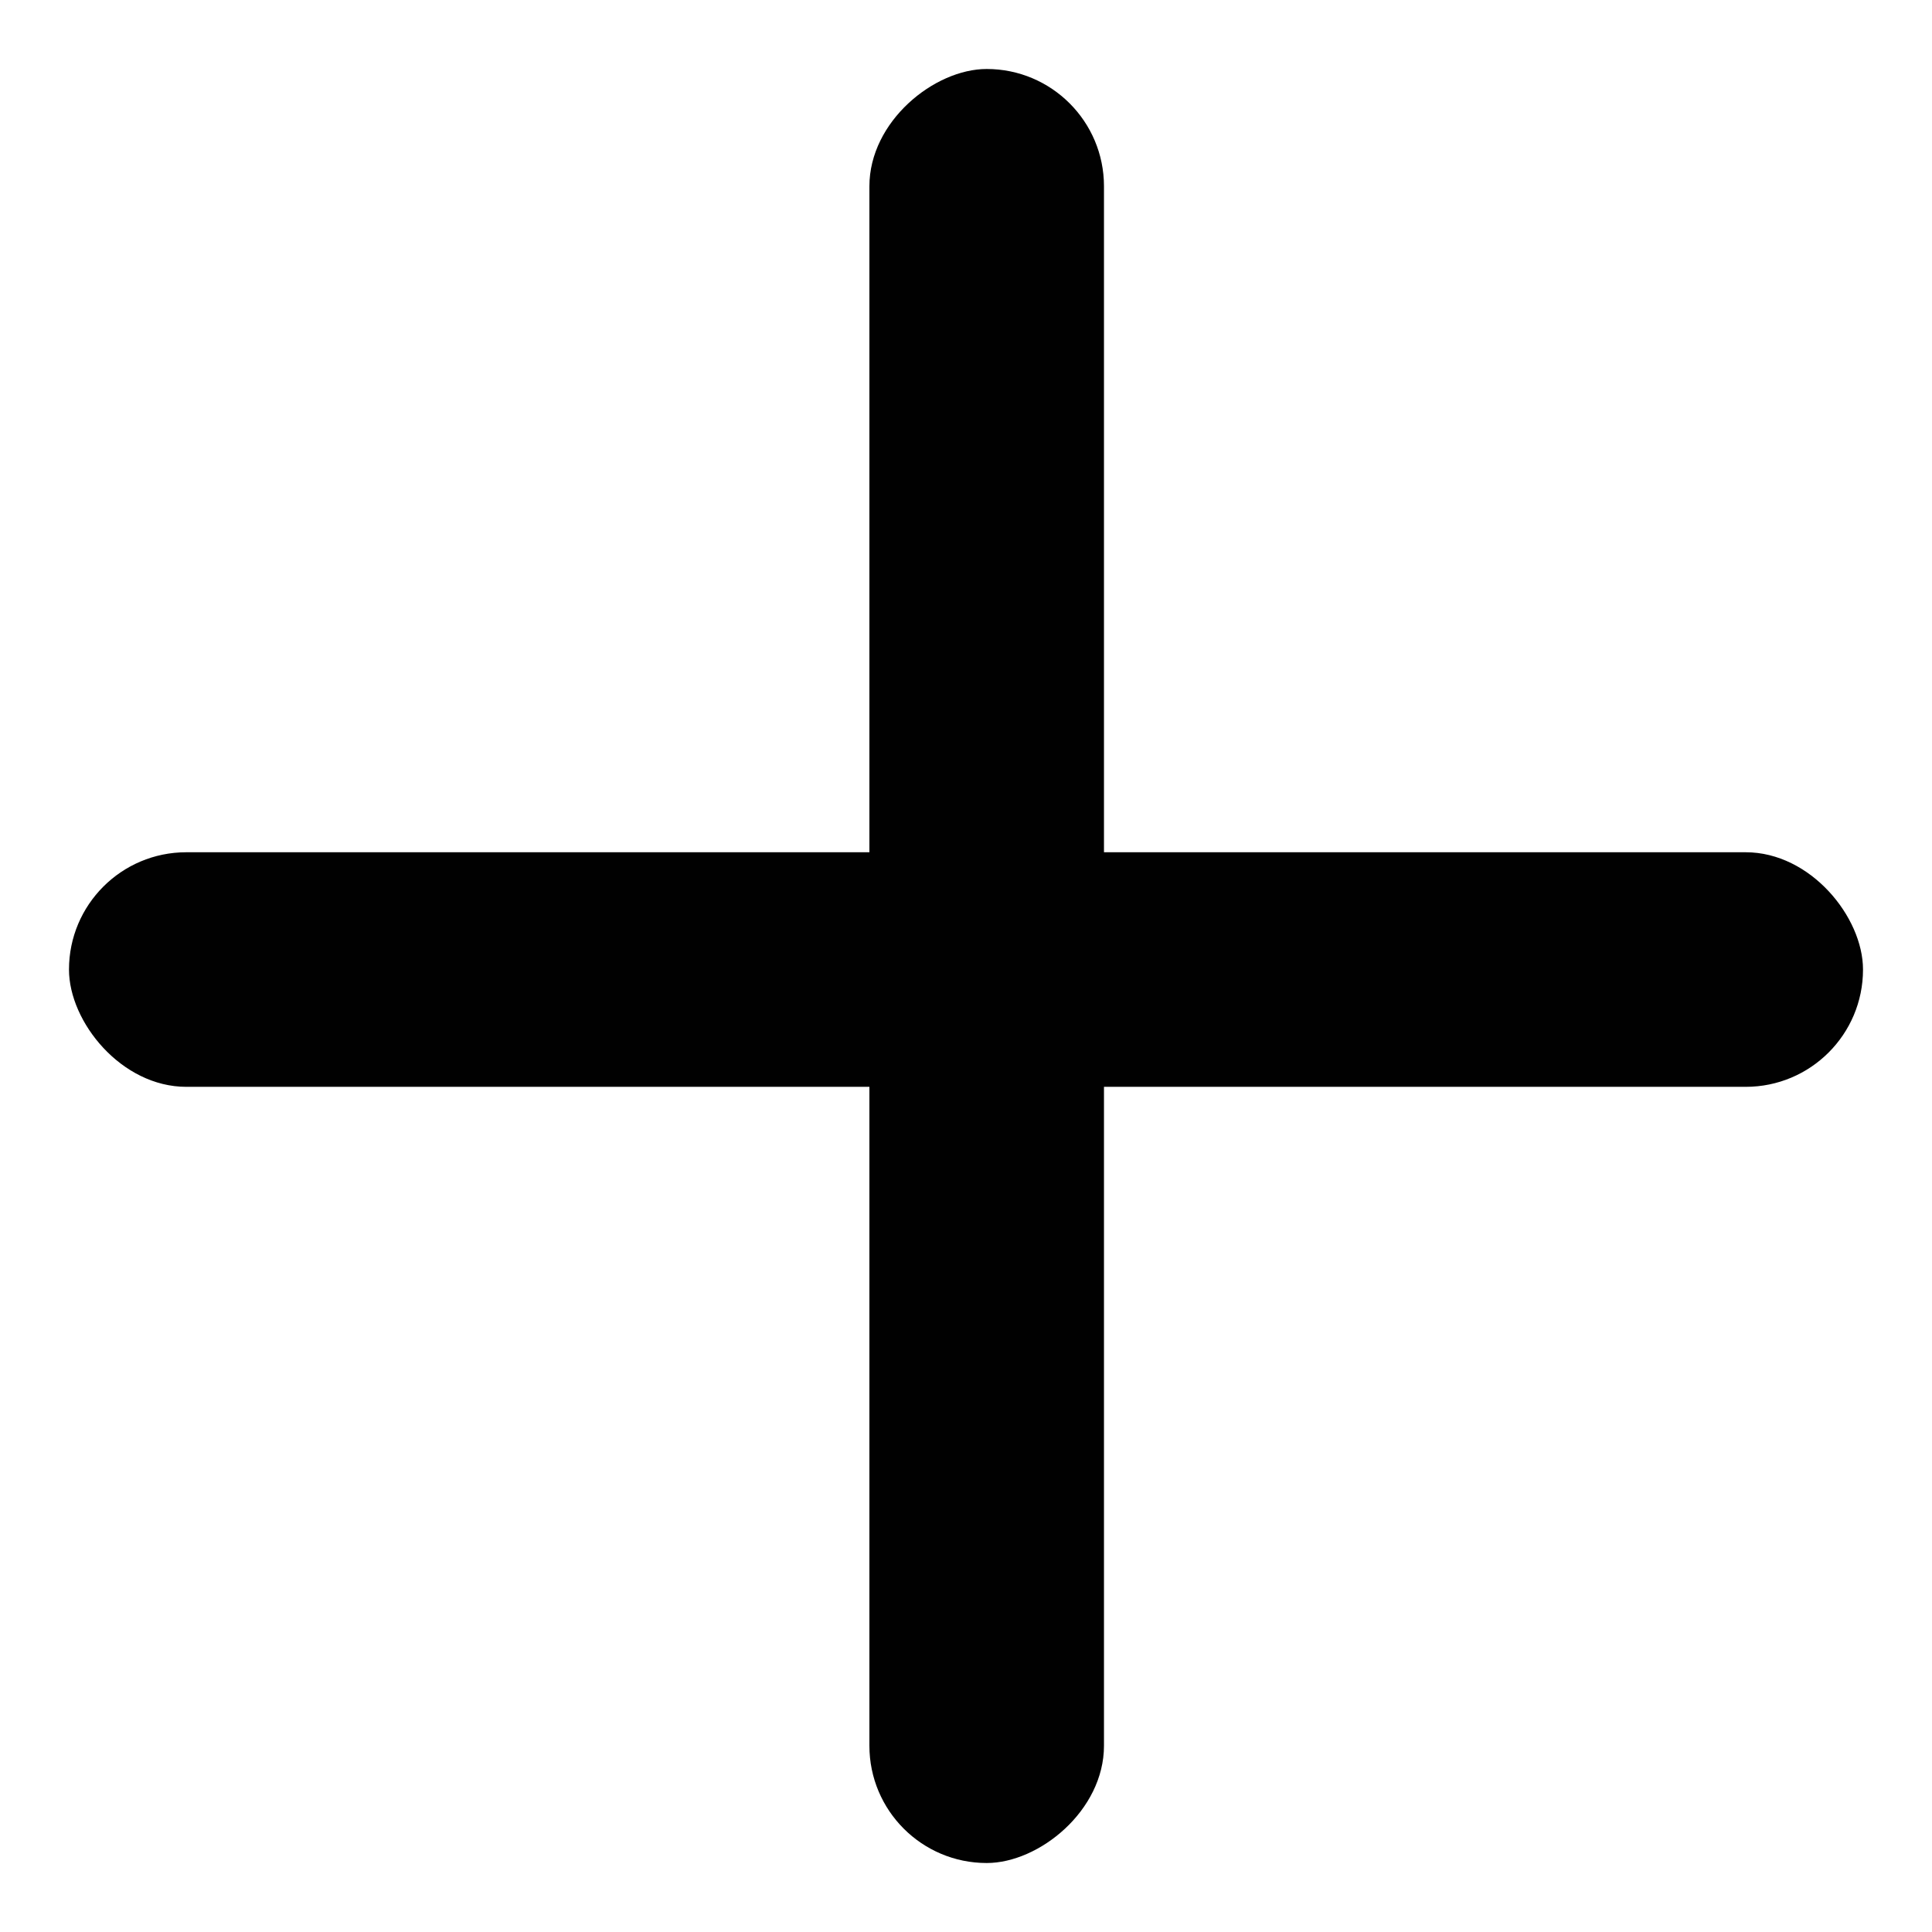 <svg width="24" height="24" viewBox="0 0 24 24" fill="none" xmlns="http://www.w3.org/2000/svg">
<g id="plus">
<rect id="Rectangle" x="13.714" y="0.857" width="22.286" height="2.914" rx="1.457" transform="rotate(90 13.714 0.857)" fill="#010101"/>
<rect id="Rectangle_2" x="23.143" y="13.501" width="22.286" height="2.914" rx="1.457" transform="rotate(-180 23.143 13.501)" fill="#010101"/>
</g>
</svg>
